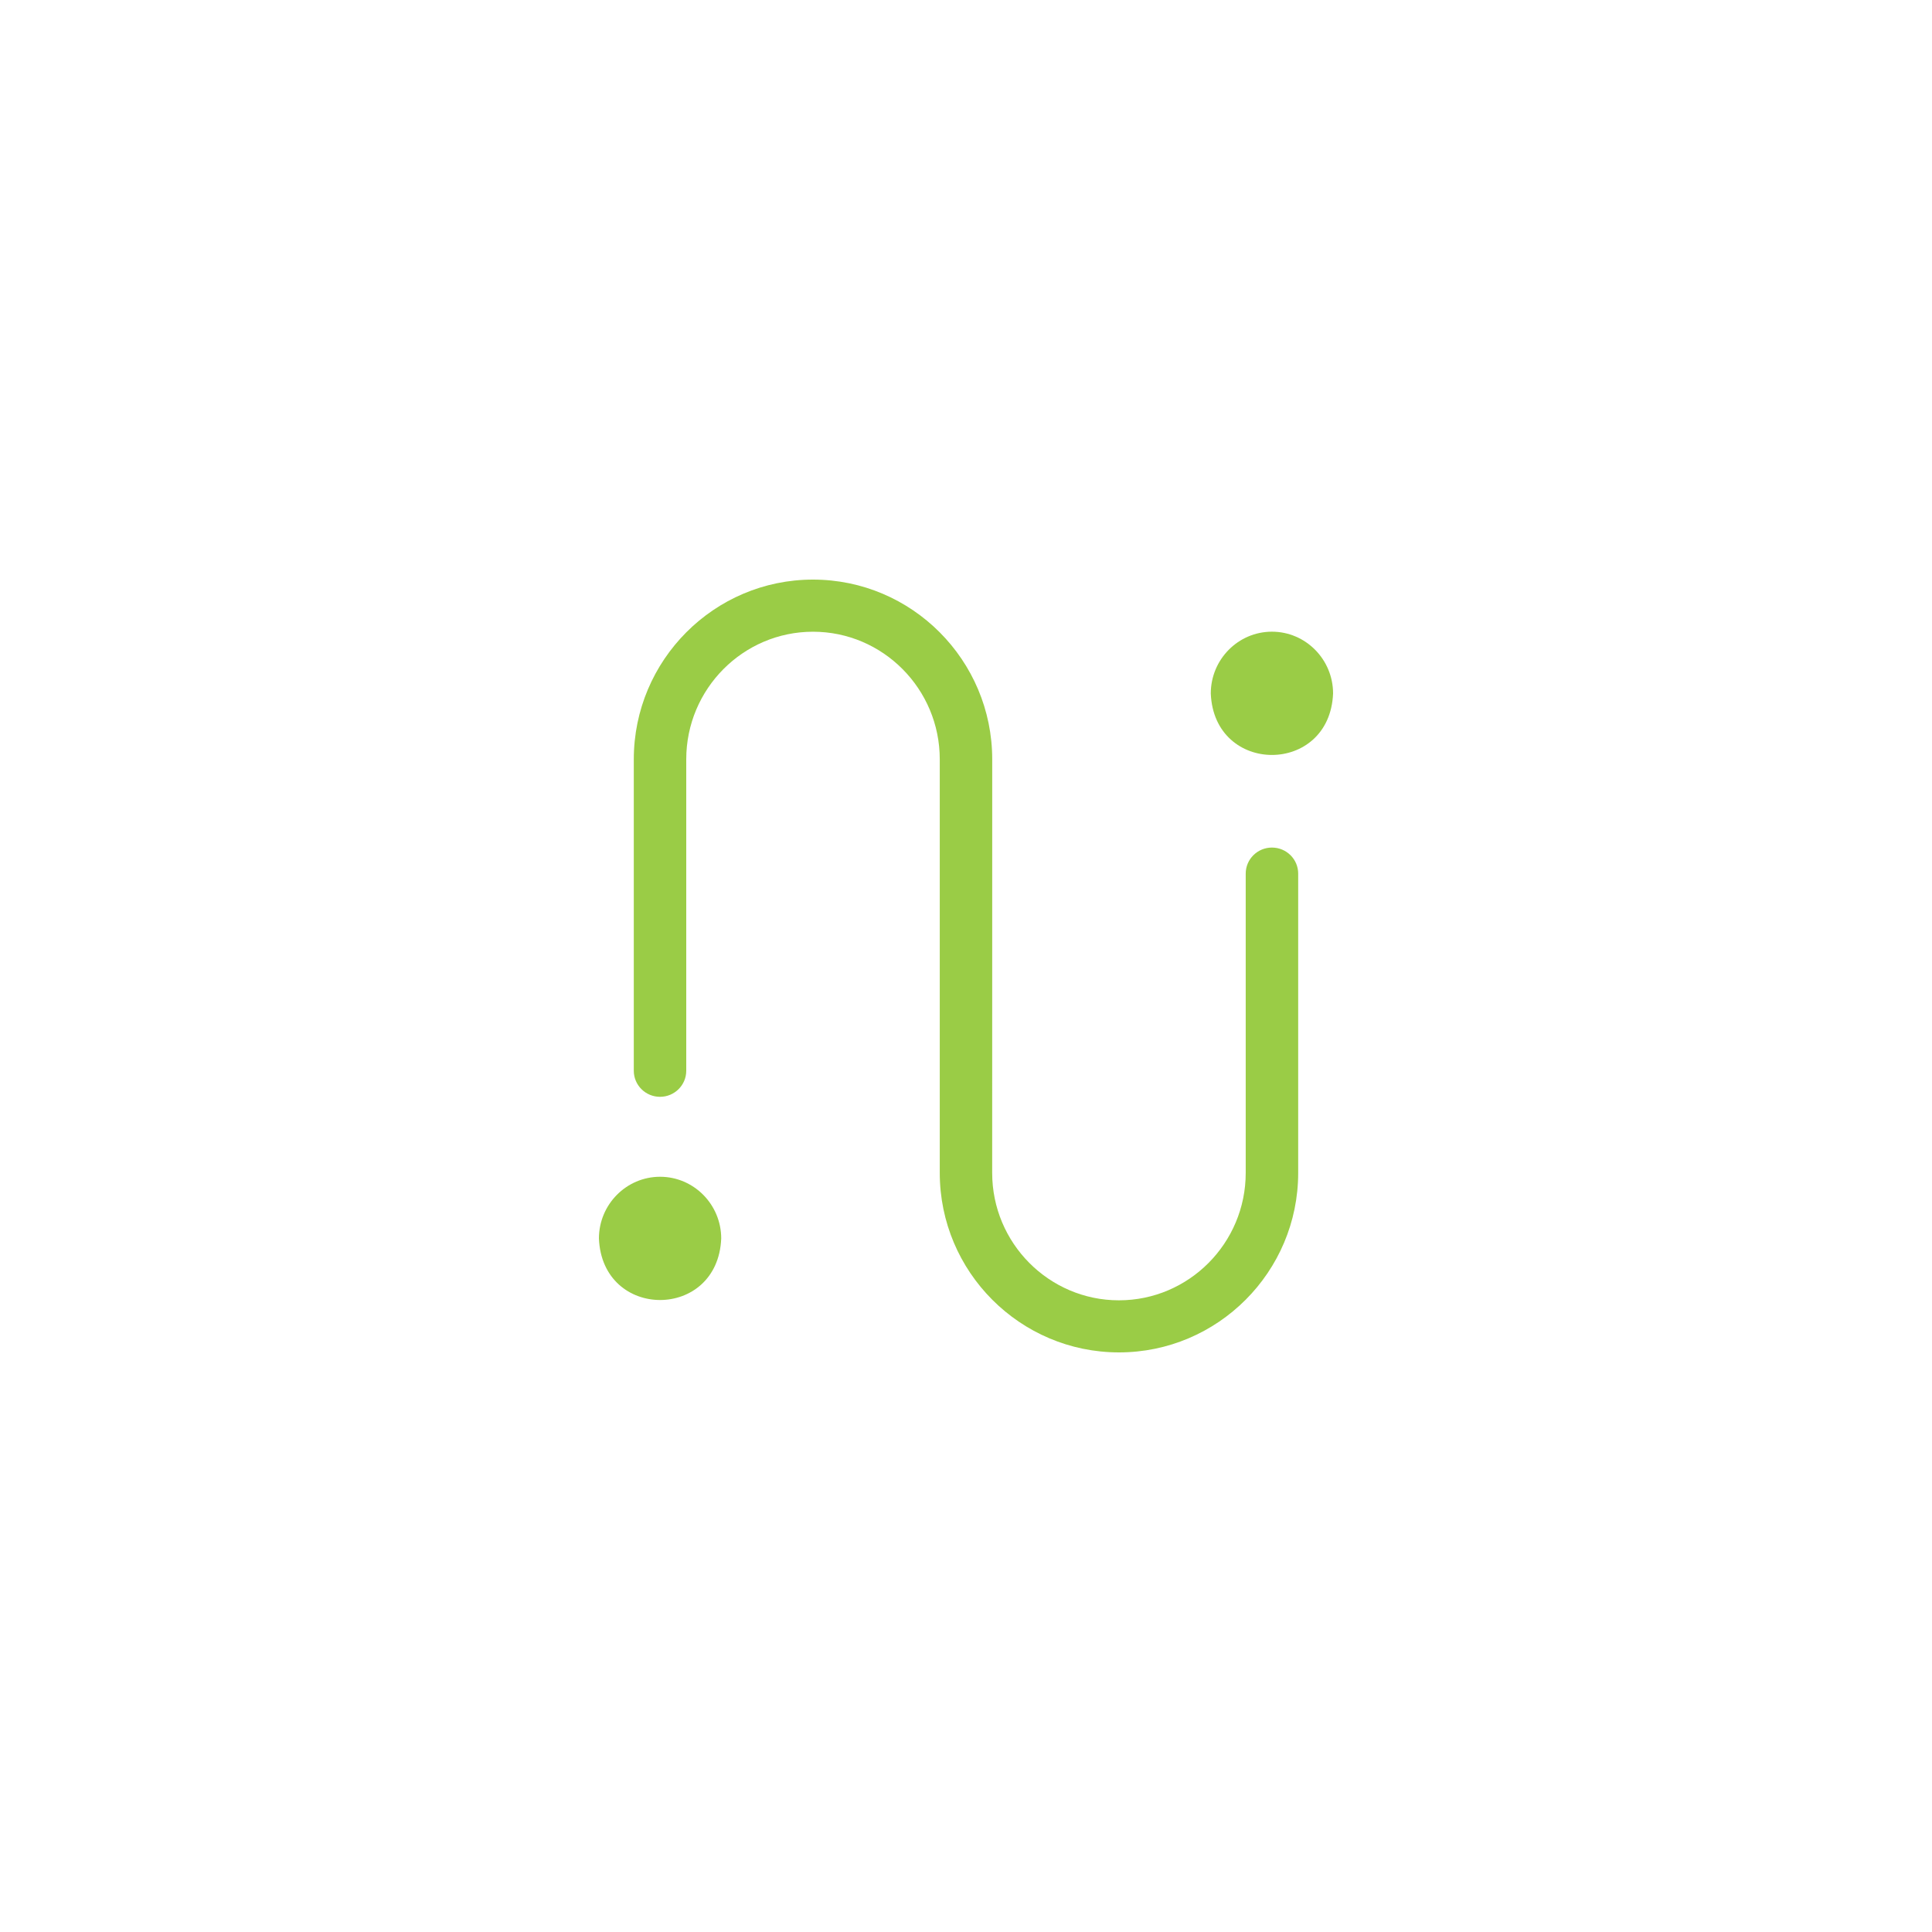 <?xml version="1.0" encoding="UTF-8"?> <svg xmlns="http://www.w3.org/2000/svg" viewBox="0 0 100.00 100.00" data-guides="{&quot;vertical&quot;:[],&quot;horizontal&quot;:[]}"><defs></defs><path fill="#9acc46" stroke="none" fill-opacity="1" stroke-width="1" stroke-opacity="1" color="rgb(51, 51, 51)" fill-rule="evenodd" id="tSvg189519ca58c" title="Path 7" d="M34.165 60.909C32.42 60.909 31 62.344 31 64.105C31.175 68.35 37.156 68.349 37.33 64.105C37.33 62.344 35.91 60.909 34.165 60.909Z" style=""></path><path fill="#9acc46" stroke="none" fill-opacity="1" stroke-width="1" stroke-opacity="1" color="rgb(51, 51, 51)" fill-rule="evenodd" id="tSvg5b791c7e7b" title="Path 8" d="M65.835 43.87C65.085 43.87 64.478 44.474 64.478 45.219C64.478 50.382 64.478 55.545 64.478 60.709C64.478 64.345 61.534 67.304 57.916 67.304C54.299 67.304 51.355 64.345 51.355 60.709C51.356 53.573 51.356 46.438 51.357 39.302C51.357 34.172 47.197 30 42.081 30C36.967 29.998 32.805 34.172 32.805 39.302C32.805 44.676 32.805 50.049 32.805 55.422C32.805 56.167 33.413 56.771 34.162 56.771C34.912 56.771 35.52 56.167 35.52 55.422C35.52 50.049 35.52 44.676 35.52 39.302C35.52 35.661 38.463 32.698 42.081 32.698C45.699 32.698 48.642 35.661 48.642 39.302C48.642 46.438 48.642 53.573 48.642 60.709C48.642 65.832 52.802 70 57.918 70C63.032 70 67.194 65.832 67.194 60.709C67.194 55.545 67.194 50.382 67.194 45.219C67.194 44.474 66.587 43.87 65.835 43.87Z" style=""></path><path fill="#9acc46" stroke="none" fill-opacity="1" stroke-width="1" stroke-opacity="1" color="rgb(51, 51, 51)" fill-rule="evenodd" id="tSvg1517afc5129" title="Path 9" d="M65.835 32.696C64.09 32.696 62.67 34.131 62.67 35.896C62.844 40.136 68.825 40.136 69 35.896C69 34.131 67.58 32.696 65.835 32.696Z" style=""></path></svg> 